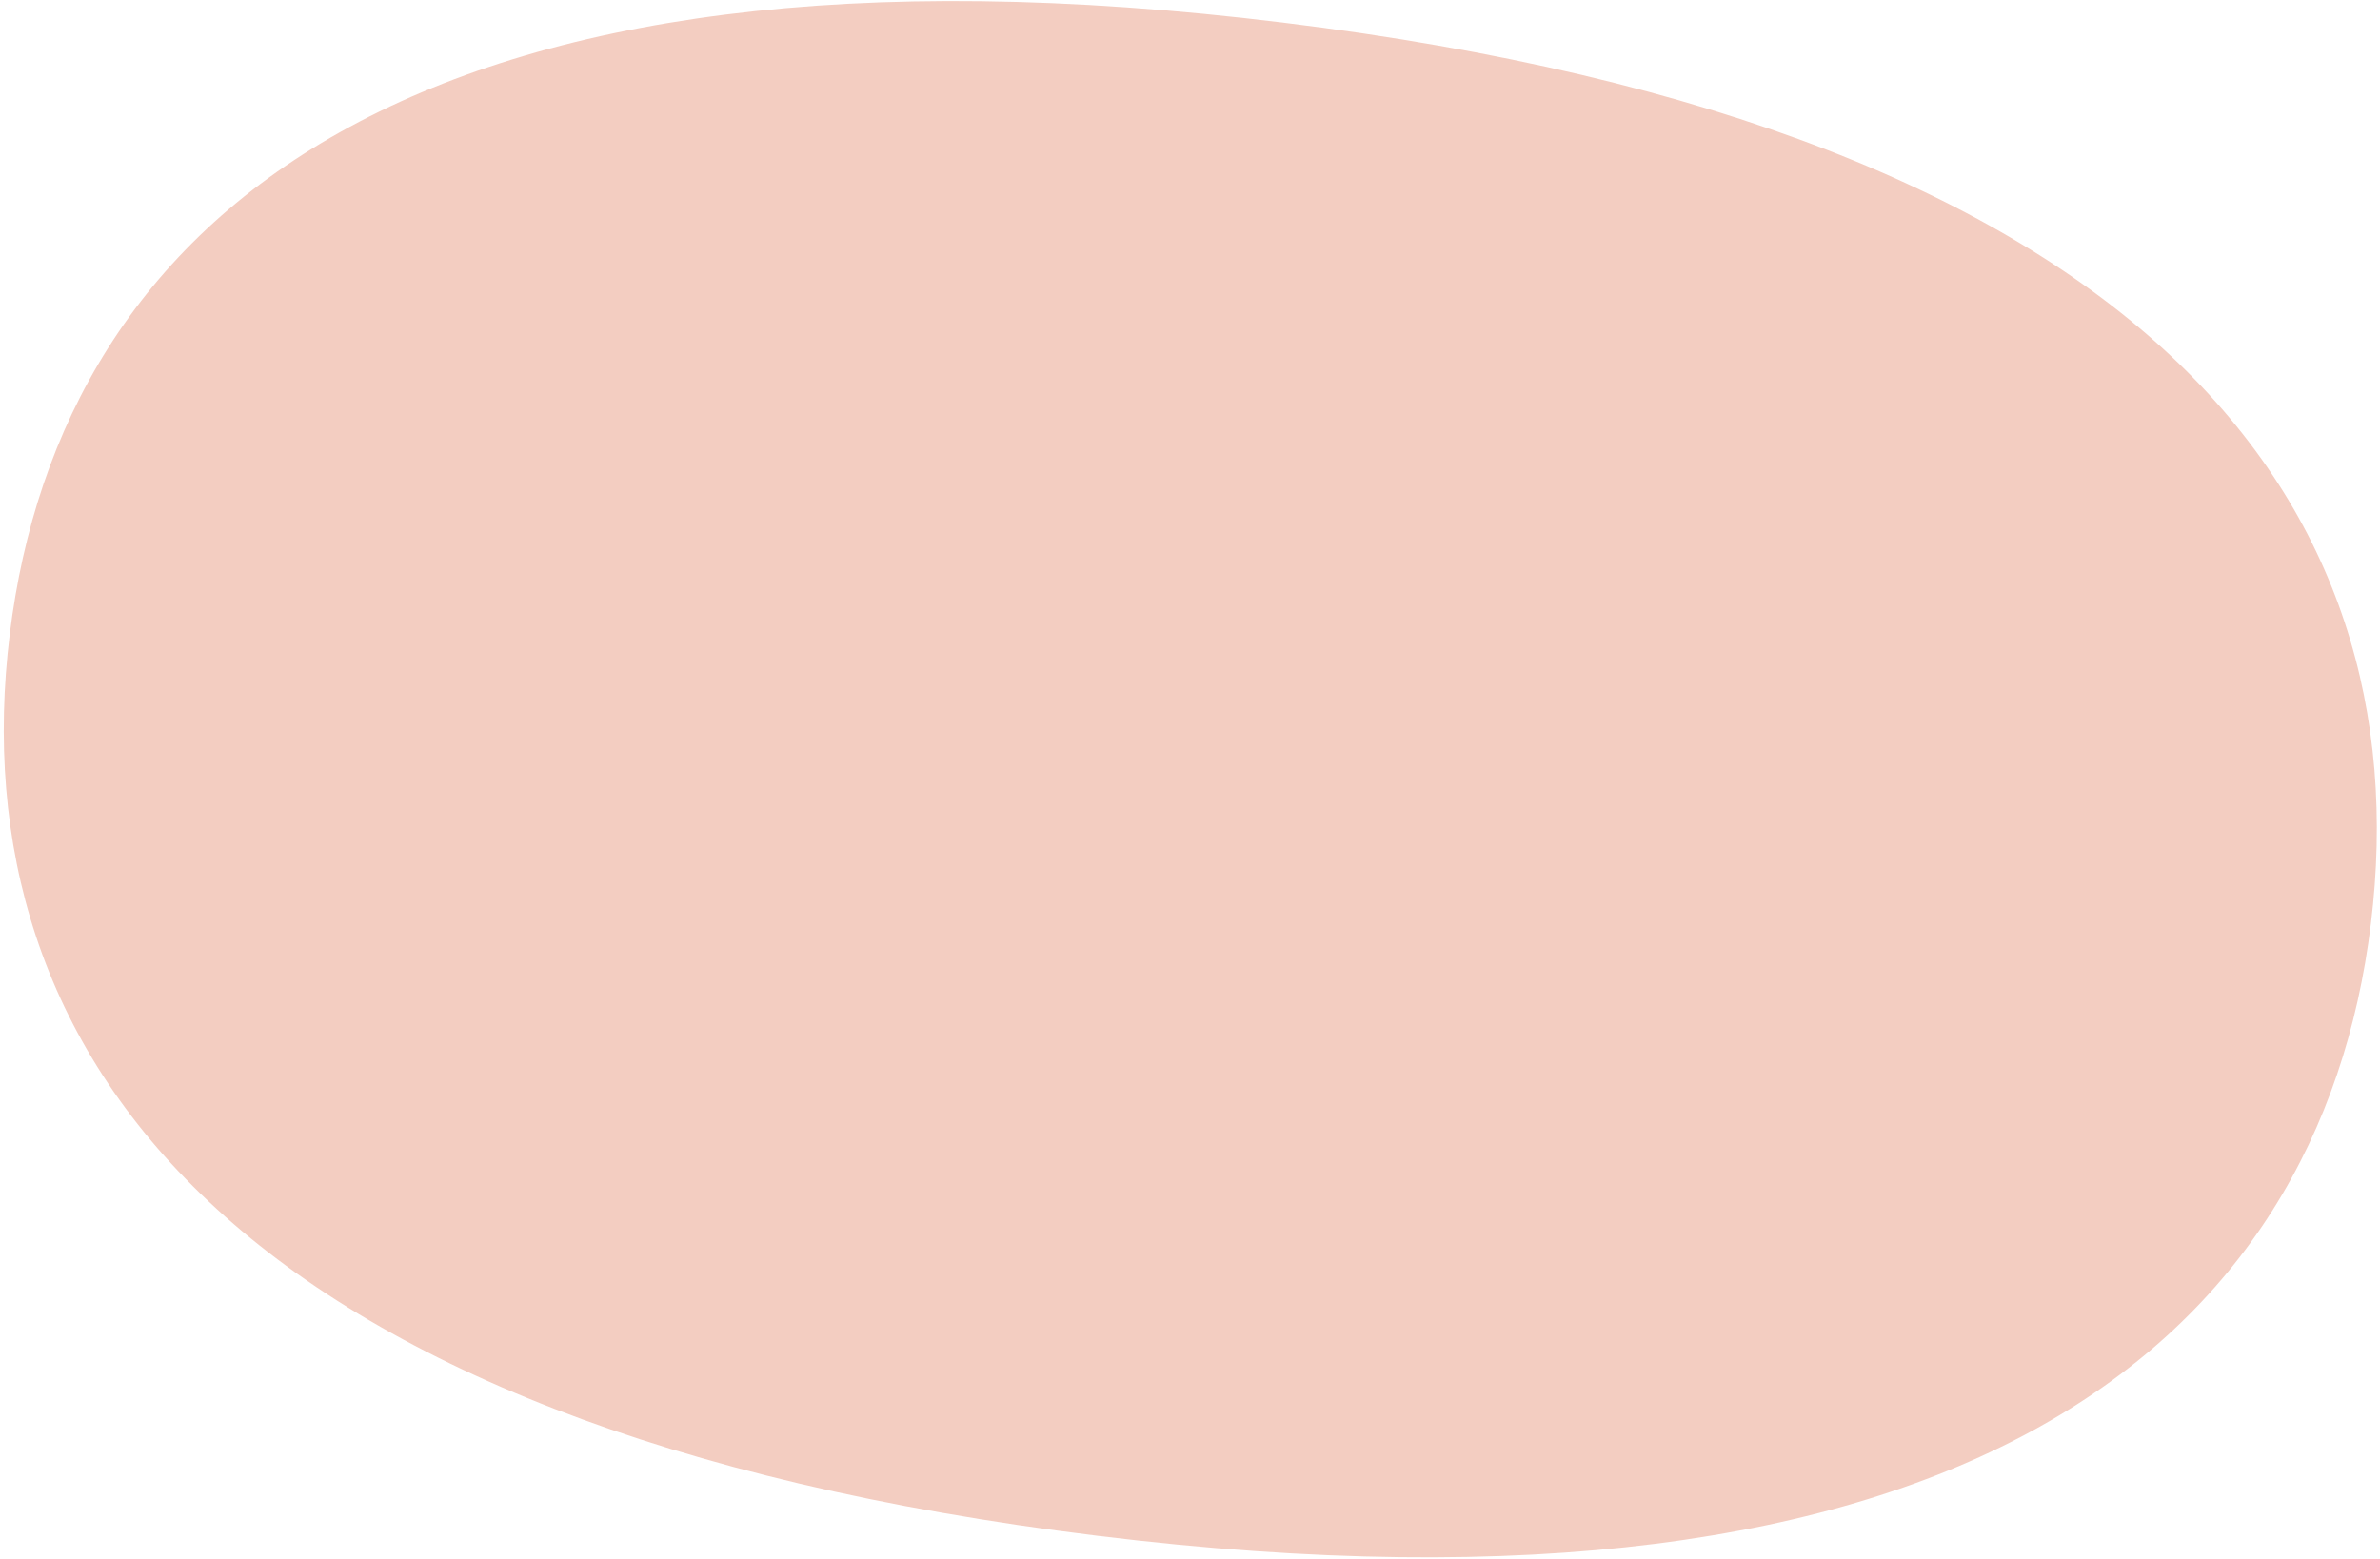<svg width="487" height="319" viewBox="0 0 487 319" fill="none" xmlns="http://www.w3.org/2000/svg"><path d="M485.132 189.103c-10.489 85.523-83.099 146.991-260.562 125.228C47.108 292.568-8.498 215.376 1.99 129.853 12.478 44.33 85.088-17.138 262.551 4.625 440.014 26.388 495.62 103.58 485.132 189.103z" fill="#F3CDC1"/></svg>
